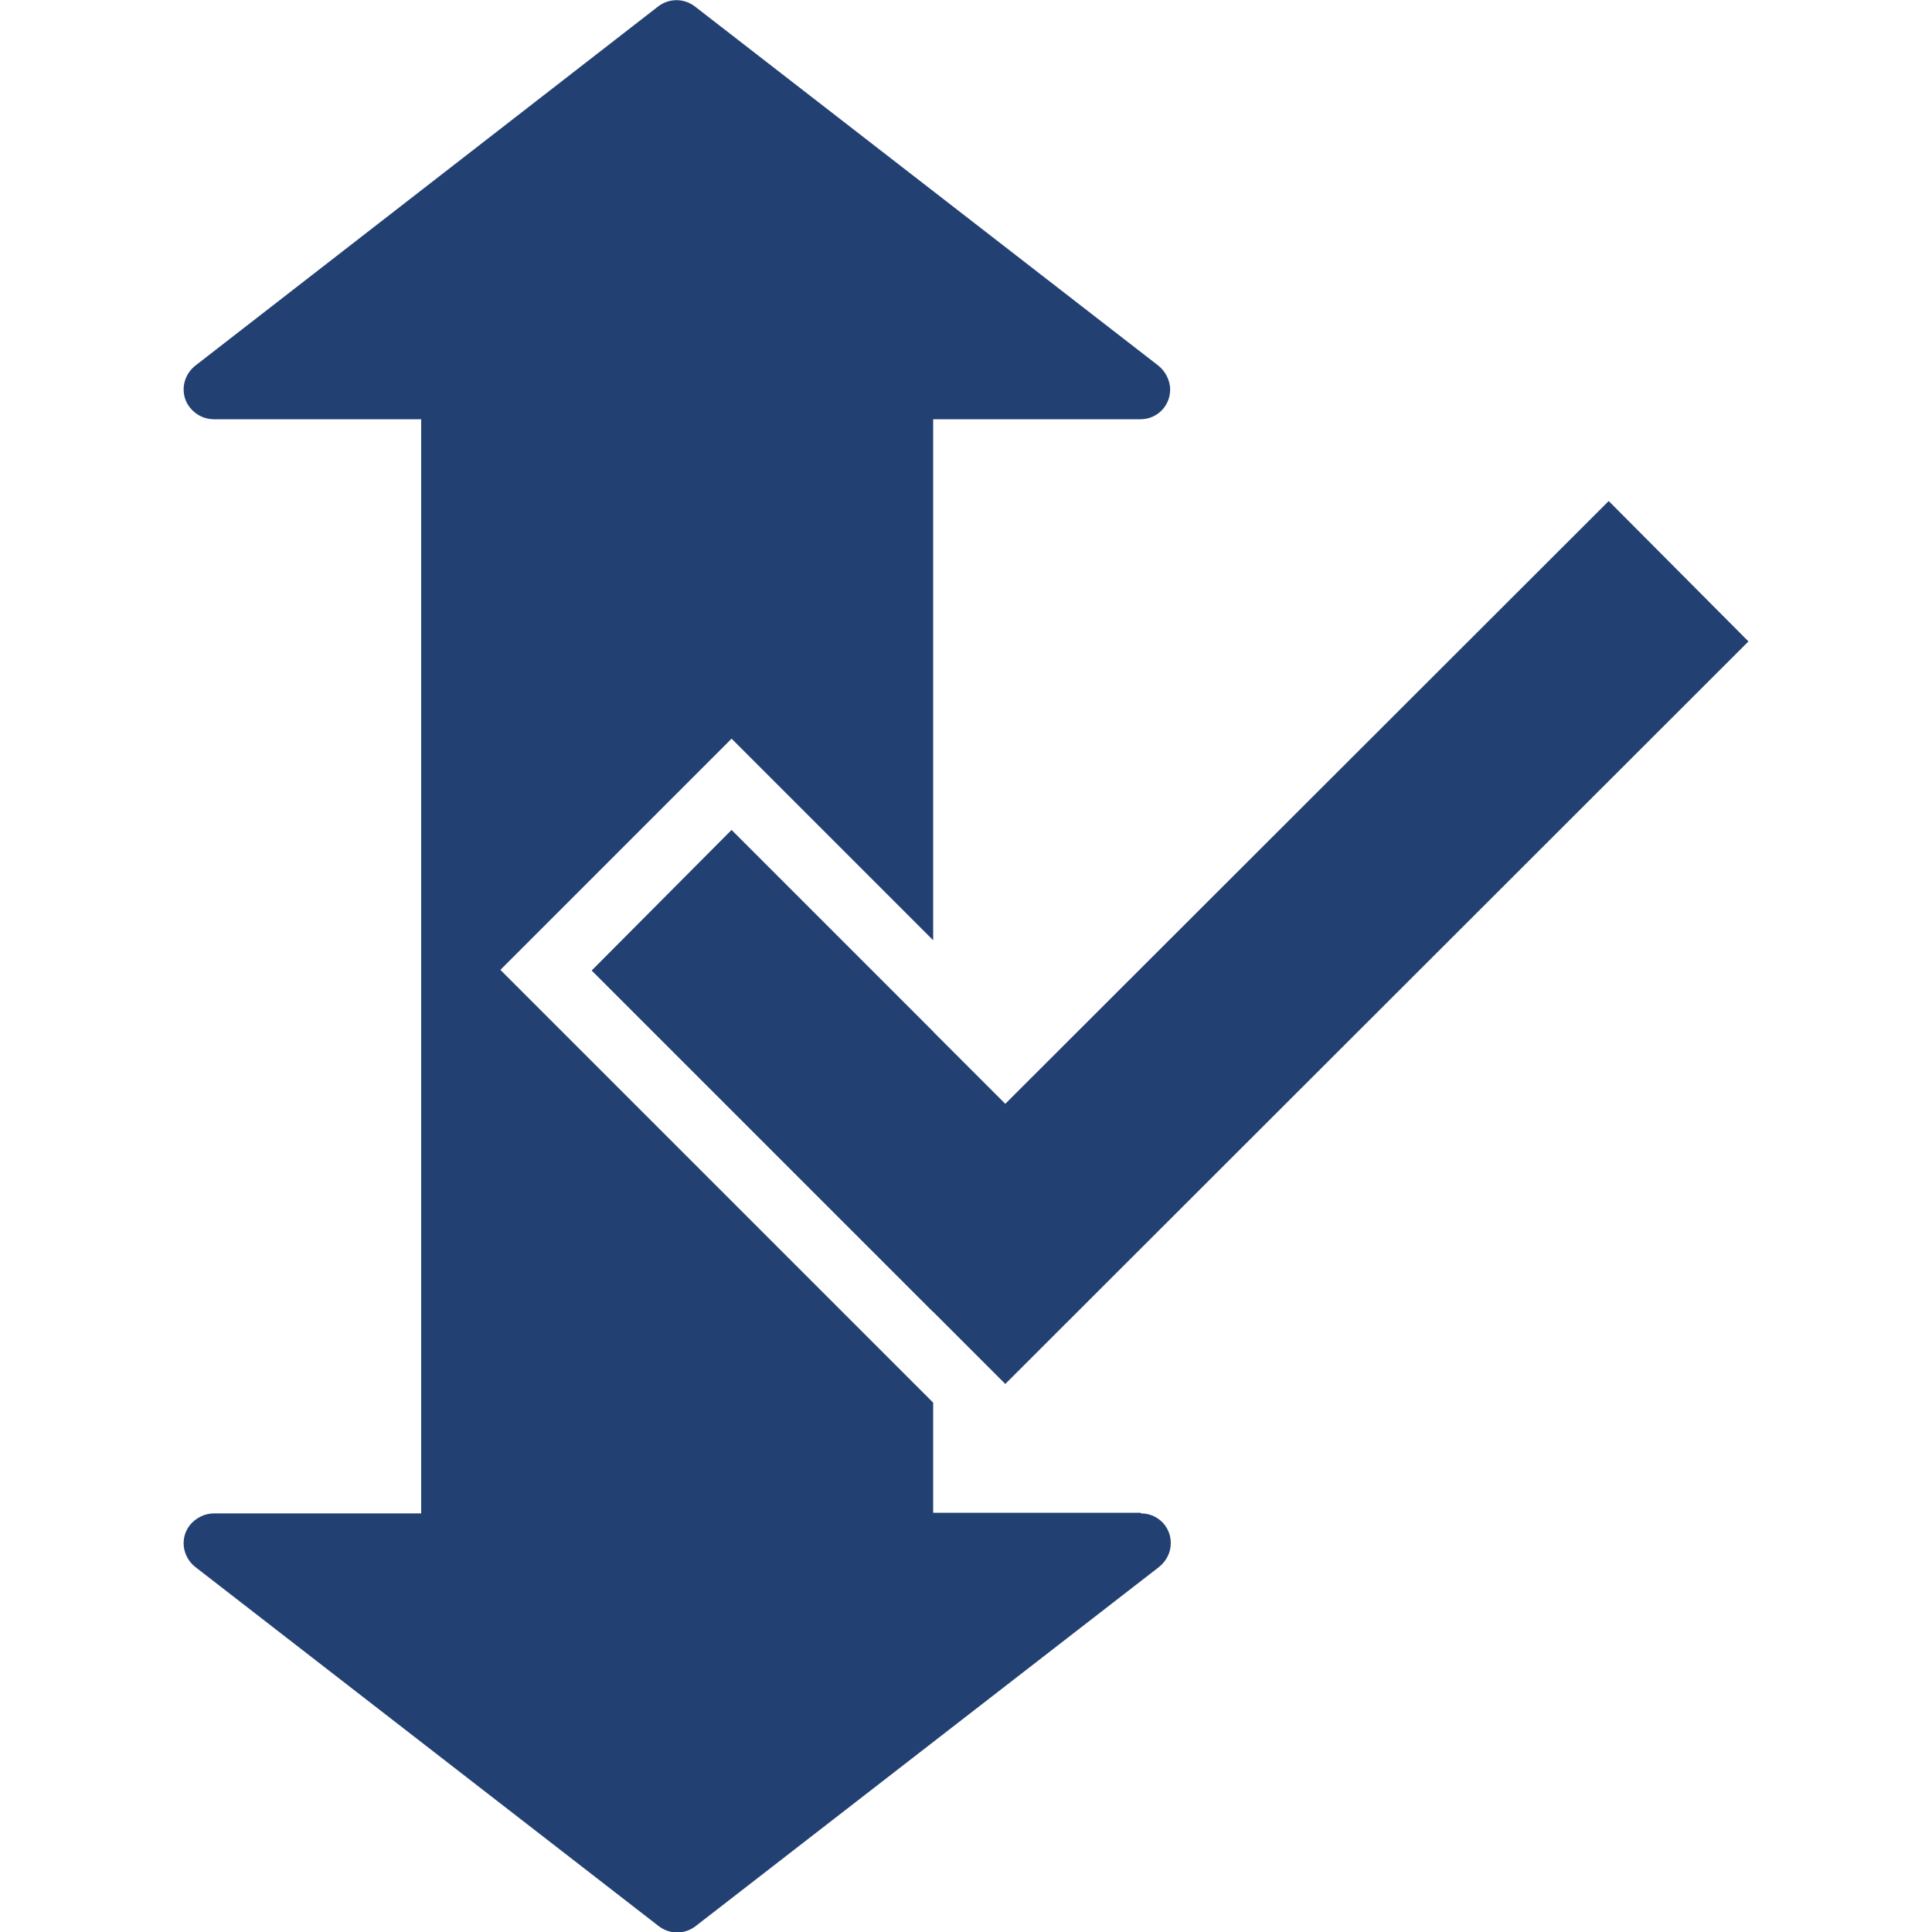 <?xml version="1.0" encoding="UTF-8"?>
<svg id="Layer_2" data-name="Layer 2" xmlns="http://www.w3.org/2000/svg" viewBox="0 0 30 30">
  <defs>
    <style>
      .cls-1 {
        fill: #224072;
        stroke-width: 0px;
      }
    </style>
  </defs>
  <g>
    <polygon class="cls-1" points="9.19 15.07 14.49 20.37 14.49 16.02 11.36 12.89 9.19 15.07"/>
    <path class="cls-1" d="m17.71,23.49h-3.22v-1.71l-6.72-6.72,3.59-3.59,3.13,3.13V6.51h3.22c.26,0,.46-.21.46-.46,0-.14-.07-.28-.18-.37L10.79.1c-.17-.13-.4-.13-.57,0h0L3.03,5.68c-.2.16-.24.45-.08.65.09.11.22.18.37.18h3.22v16.99h-3.22c-.14,0-.28.07-.37.18-.16.2-.12.49.08.65l7.2,5.58h0c.17.13.4.13.57,0l7.2-5.58c.11-.09.18-.22.18-.37,0-.26-.21-.46-.46-.46Z"/>
  </g>
  <polygon class="cls-1" points="15.61 17.14 11.36 12.89 9.19 15.07 15.61 21.49 27.15 9.96 24.98 7.78 15.61 17.14"/>
</svg>